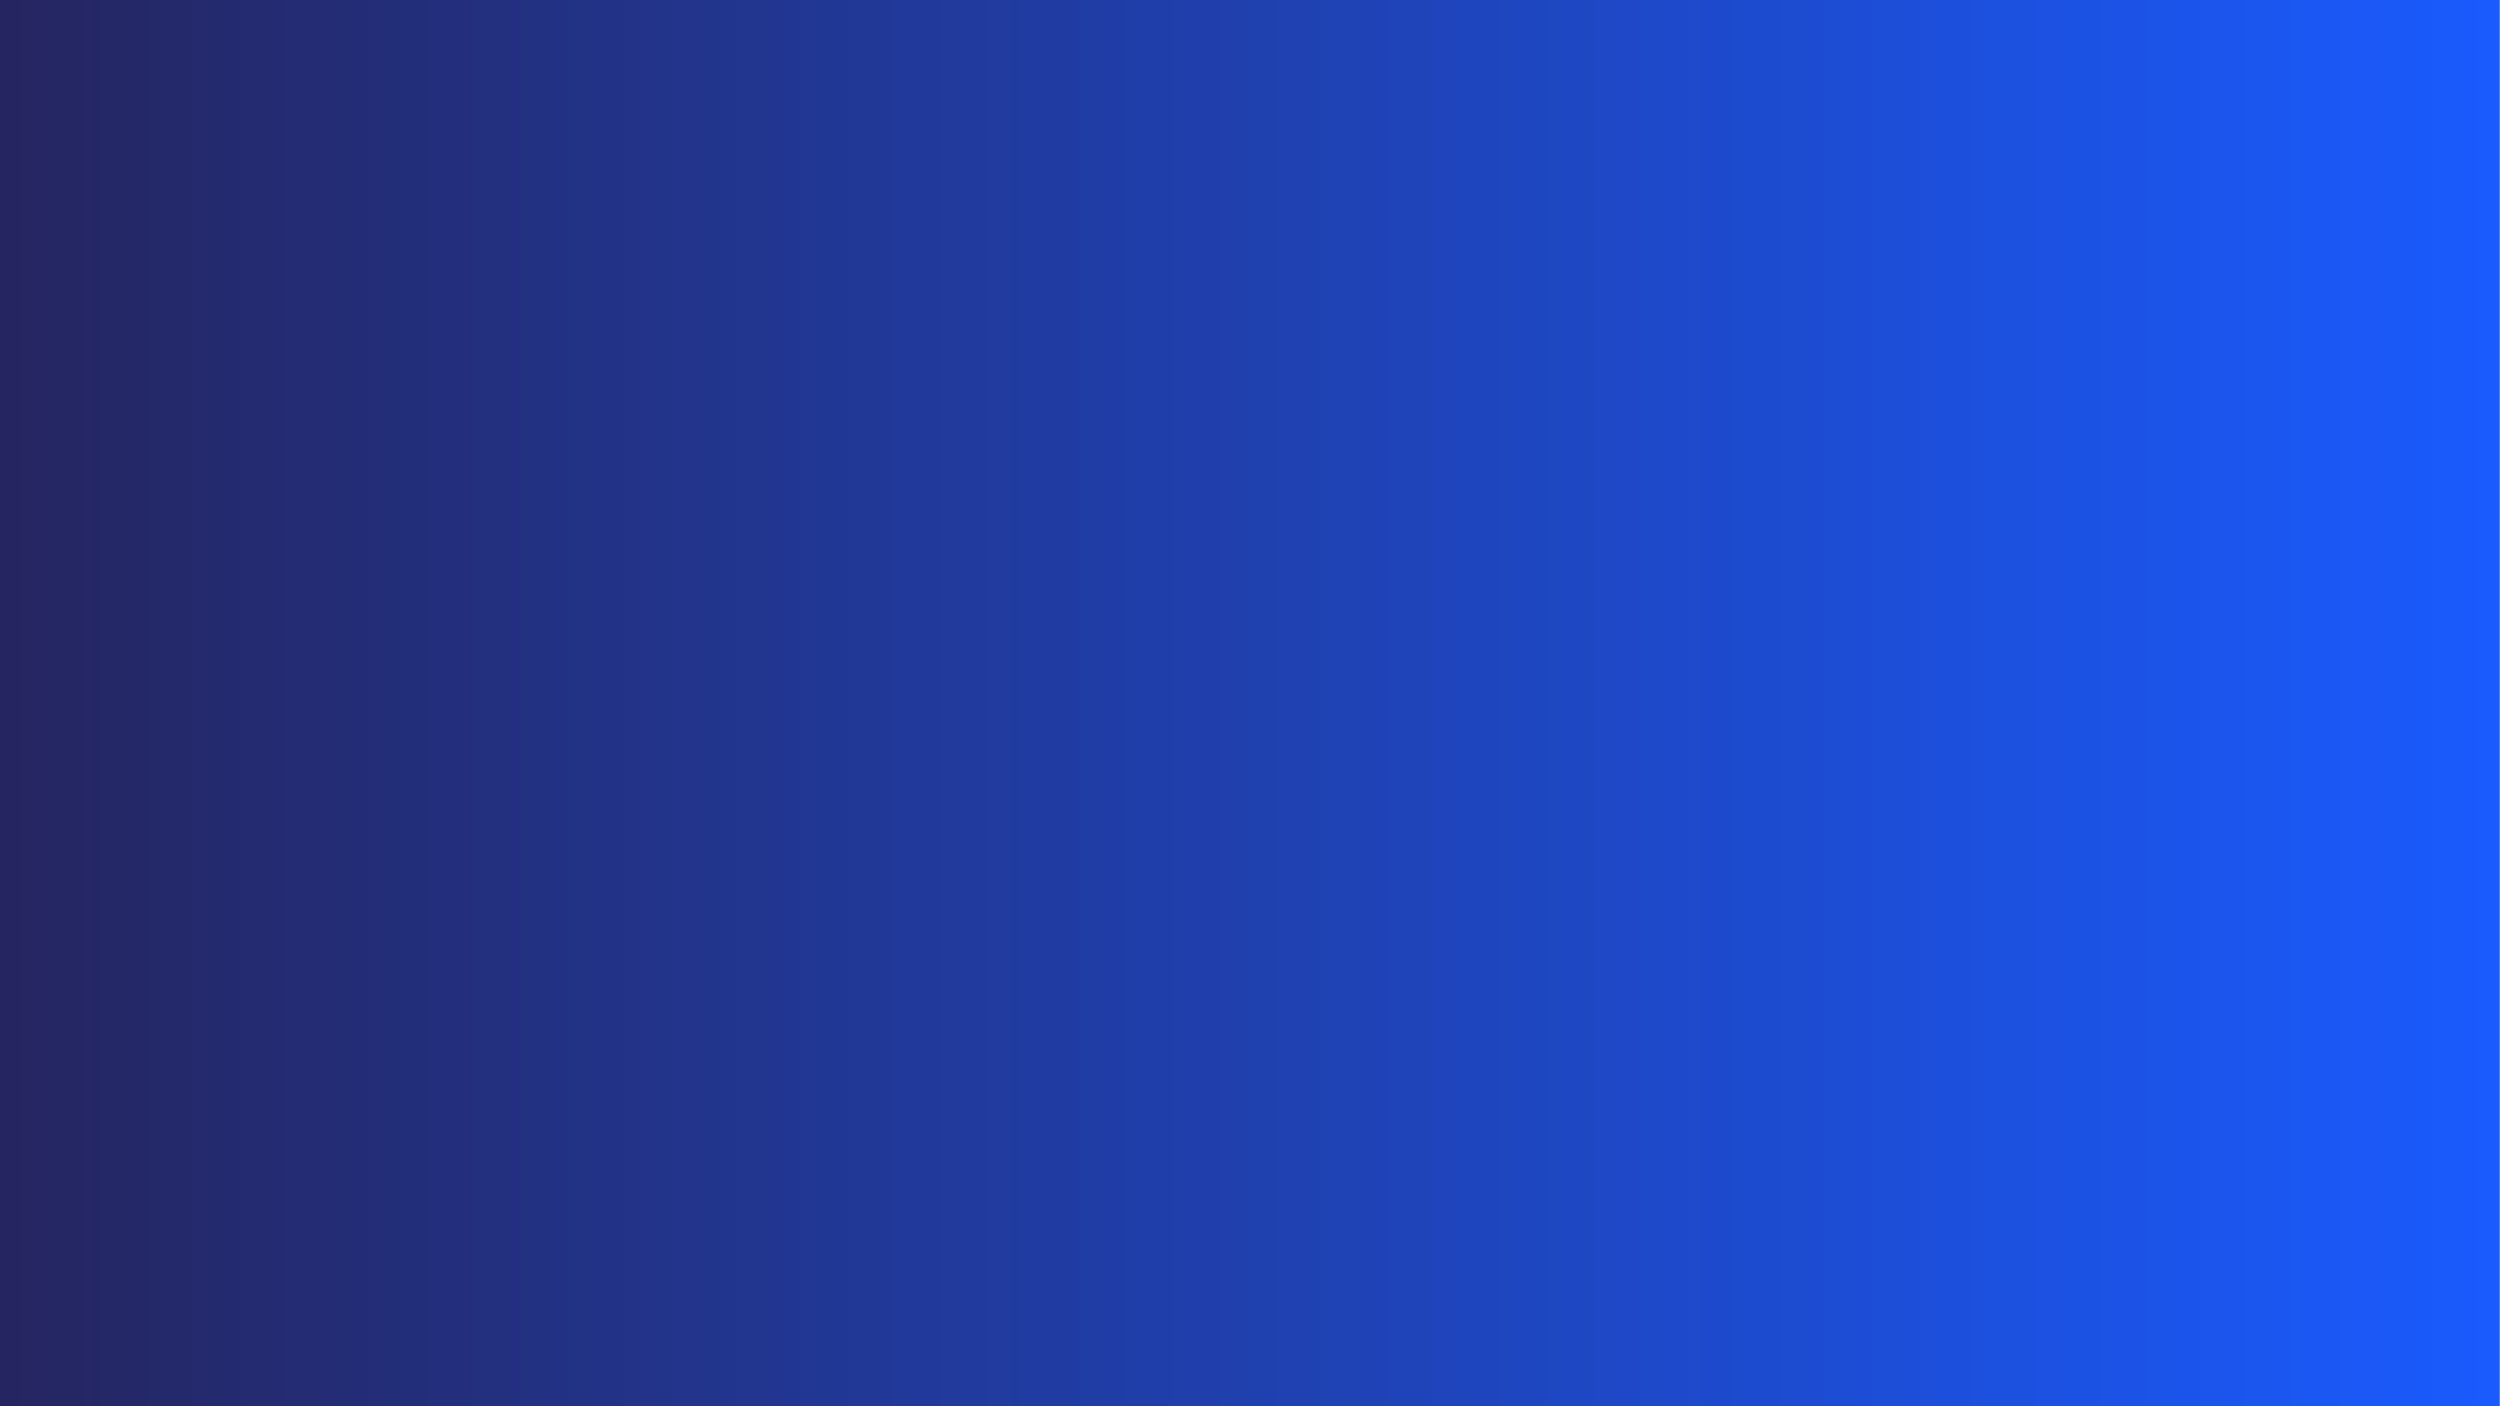 <svg xmlns="http://www.w3.org/2000/svg" xmlns:xlink="http://www.w3.org/1999/xlink" width="1920" zoomAndPan="magnify" viewBox="0 0 1440 810" height="1080" preserveAspectRatio="xMidYMid meet" version="1.0"><defs><clipPath id="99474ca223"><path d="M 0 0 L 1439.871 0 L 1439.871 810 L 0 810 Z M 0 0" clip-rule="nonzero"></path></clipPath><linearGradient x1="1" gradientTransform="matrix(1447.629, 0, 0, 1447.629, -7.629, 0)" y1="0.5" x2="0.005" gradientUnits="userSpaceOnUse" y2="0.5" id="c85a966a38"><stop stop-opacity="1" stop-color="rgb(10.199%, 35.698%, 99.594%)" offset="0"></stop><stop stop-opacity="1" stop-color="rgb(10.216%, 35.616%, 99.352%)" offset="0.004"></stop><stop stop-opacity="1" stop-color="rgb(10.233%, 35.533%, 99.109%)" offset="0.008"></stop><stop stop-opacity="1" stop-color="rgb(10.249%, 35.451%, 98.866%)" offset="0.012"></stop><stop stop-opacity="1" stop-color="rgb(10.266%, 35.368%, 98.625%)" offset="0.016"></stop><stop stop-opacity="1" stop-color="rgb(10.283%, 35.286%, 98.383%)" offset="0.02"></stop><stop stop-opacity="1" stop-color="rgb(10.3%, 35.204%, 98.141%)" offset="0.023"></stop><stop stop-opacity="1" stop-color="rgb(10.316%, 35.121%, 97.899%)" offset="0.027"></stop><stop stop-opacity="1" stop-color="rgb(10.333%, 35.039%, 97.658%)" offset="0.031"></stop><stop stop-opacity="1" stop-color="rgb(10.35%, 34.956%, 97.415%)" offset="0.035"></stop><stop stop-opacity="1" stop-color="rgb(10.367%, 34.874%, 97.173%)" offset="0.039"></stop><stop stop-opacity="1" stop-color="rgb(10.384%, 34.792%, 96.93%)" offset="0.043"></stop><stop stop-opacity="1" stop-color="rgb(10.4%, 34.709%, 96.689%)" offset="0.047"></stop><stop stop-opacity="1" stop-color="rgb(10.417%, 34.627%, 96.446%)" offset="0.051"></stop><stop stop-opacity="1" stop-color="rgb(10.434%, 34.544%, 96.205%)" offset="0.055"></stop><stop stop-opacity="1" stop-color="rgb(10.451%, 34.462%, 95.963%)" offset="0.059"></stop><stop stop-opacity="1" stop-color="rgb(10.468%, 34.38%, 95.721%)" offset="0.062"></stop><stop stop-opacity="1" stop-color="rgb(10.484%, 34.297%, 95.479%)" offset="0.066"></stop><stop stop-opacity="1" stop-color="rgb(10.501%, 34.215%, 95.236%)" offset="0.07"></stop><stop stop-opacity="1" stop-color="rgb(10.516%, 34.132%, 94.994%)" offset="0.074"></stop><stop stop-opacity="1" stop-color="rgb(10.533%, 34.05%, 94.753%)" offset="0.078"></stop><stop stop-opacity="1" stop-color="rgb(10.55%, 33.968%, 94.51%)" offset="0.082"></stop><stop stop-opacity="1" stop-color="rgb(10.567%, 33.885%, 94.269%)" offset="0.086"></stop><stop stop-opacity="1" stop-color="rgb(10.583%, 33.803%, 94.026%)" offset="0.09"></stop><stop stop-opacity="1" stop-color="rgb(10.6%, 33.72%, 93.785%)" offset="0.094"></stop><stop stop-opacity="1" stop-color="rgb(10.617%, 33.638%, 93.542%)" offset="0.098"></stop><stop stop-opacity="1" stop-color="rgb(10.634%, 33.556%, 93.3%)" offset="0.102"></stop><stop stop-opacity="1" stop-color="rgb(10.651%, 33.473%, 93.057%)" offset="0.105"></stop><stop stop-opacity="1" stop-color="rgb(10.667%, 33.391%, 92.816%)" offset="0.109"></stop><stop stop-opacity="1" stop-color="rgb(10.684%, 33.308%, 92.574%)" offset="0.113"></stop><stop stop-opacity="1" stop-color="rgb(10.701%, 33.226%, 92.332%)" offset="0.117"></stop><stop stop-opacity="1" stop-color="rgb(10.718%, 33.144%, 92.09%)" offset="0.121"></stop><stop stop-opacity="1" stop-color="rgb(10.735%, 33.061%, 91.847%)" offset="0.125"></stop><stop stop-opacity="1" stop-color="rgb(10.751%, 32.979%, 91.605%)" offset="0.129"></stop><stop stop-opacity="1" stop-color="rgb(10.768%, 32.896%, 91.364%)" offset="0.133"></stop><stop stop-opacity="1" stop-color="rgb(10.785%, 32.814%, 91.121%)" offset="0.137"></stop><stop stop-opacity="1" stop-color="rgb(10.802%, 32.732%, 90.88%)" offset="0.141"></stop><stop stop-opacity="1" stop-color="rgb(10.817%, 32.649%, 90.637%)" offset="0.145"></stop><stop stop-opacity="1" stop-color="rgb(10.834%, 32.567%, 90.396%)" offset="0.148"></stop><stop stop-opacity="1" stop-color="rgb(10.851%, 32.484%, 90.154%)" offset="0.152"></stop><stop stop-opacity="1" stop-color="rgb(10.867%, 32.402%, 89.911%)" offset="0.156"></stop><stop stop-opacity="1" stop-color="rgb(10.884%, 32.32%, 89.668%)" offset="0.16"></stop><stop stop-opacity="1" stop-color="rgb(10.901%, 32.237%, 89.427%)" offset="0.164"></stop><stop stop-opacity="1" stop-color="rgb(10.918%, 32.155%, 89.185%)" offset="0.168"></stop><stop stop-opacity="1" stop-color="rgb(10.934%, 32.072%, 88.943%)" offset="0.172"></stop><stop stop-opacity="1" stop-color="rgb(10.951%, 31.99%, 88.701%)" offset="0.176"></stop><stop stop-opacity="1" stop-color="rgb(10.968%, 31.908%, 88.46%)" offset="0.18"></stop><stop stop-opacity="1" stop-color="rgb(10.985%, 31.825%, 88.217%)" offset="0.184"></stop><stop stop-opacity="1" stop-color="rgb(11.002%, 31.744%, 87.975%)" offset="0.188"></stop><stop stop-opacity="1" stop-color="rgb(11.018%, 31.662%, 87.732%)" offset="0.191"></stop><stop stop-opacity="1" stop-color="rgb(11.035%, 31.58%, 87.491%)" offset="0.195"></stop><stop stop-opacity="1" stop-color="rgb(11.052%, 31.497%, 87.248%)" offset="0.199"></stop><stop stop-opacity="1" stop-color="rgb(11.069%, 31.415%, 87.007%)" offset="0.203"></stop><stop stop-opacity="1" stop-color="rgb(11.086%, 31.332%, 86.765%)" offset="0.207"></stop><stop stop-opacity="1" stop-color="rgb(11.102%, 31.25%, 86.523%)" offset="0.211"></stop><stop stop-opacity="1" stop-color="rgb(11.119%, 31.168%, 86.281%)" offset="0.215"></stop><stop stop-opacity="1" stop-color="rgb(11.136%, 31.085%, 86.038%)" offset="0.219"></stop><stop stop-opacity="1" stop-color="rgb(11.151%, 31.003%, 85.796%)" offset="0.223"></stop><stop stop-opacity="1" stop-color="rgb(11.168%, 30.92%, 85.555%)" offset="0.227"></stop><stop stop-opacity="1" stop-color="rgb(11.185%, 30.838%, 85.312%)" offset="0.23"></stop><stop stop-opacity="1" stop-color="rgb(11.201%, 30.756%, 85.071%)" offset="0.234"></stop><stop stop-opacity="1" stop-color="rgb(11.218%, 30.673%, 84.828%)" offset="0.238"></stop><stop stop-opacity="1" stop-color="rgb(11.235%, 30.591%, 84.586%)" offset="0.242"></stop><stop stop-opacity="1" stop-color="rgb(11.252%, 30.508%, 84.343%)" offset="0.246"></stop><stop stop-opacity="1" stop-color="rgb(11.269%, 30.426%, 84.102%)" offset="0.25"></stop><stop stop-opacity="1" stop-color="rgb(11.285%, 30.344%, 83.859%)" offset="0.254"></stop><stop stop-opacity="1" stop-color="rgb(11.302%, 30.261%, 83.618%)" offset="0.258"></stop><stop stop-opacity="1" stop-color="rgb(11.319%, 30.179%, 83.376%)" offset="0.262"></stop><stop stop-opacity="1" stop-color="rgb(11.336%, 30.096%, 83.134%)" offset="0.266"></stop><stop stop-opacity="1" stop-color="rgb(11.353%, 30.014%, 82.892%)" offset="0.27"></stop><stop stop-opacity="1" stop-color="rgb(11.369%, 29.932%, 82.649%)" offset="0.273"></stop><stop stop-opacity="1" stop-color="rgb(11.386%, 29.849%, 82.407%)" offset="0.277"></stop><stop stop-opacity="1" stop-color="rgb(11.403%, 29.767%, 82.166%)" offset="0.281"></stop><stop stop-opacity="1" stop-color="rgb(11.42%, 29.684%, 81.923%)" offset="0.285"></stop><stop stop-opacity="1" stop-color="rgb(11.436%, 29.602%, 81.682%)" offset="0.289"></stop><stop stop-opacity="1" stop-color="rgb(11.453%, 29.52%, 81.439%)" offset="0.293"></stop><stop stop-opacity="1" stop-color="rgb(11.47%, 29.437%, 81.198%)" offset="0.297"></stop><stop stop-opacity="1" stop-color="rgb(11.485%, 29.355%, 80.956%)" offset="0.301"></stop><stop stop-opacity="1" stop-color="rgb(11.502%, 29.272%, 80.713%)" offset="0.305"></stop><stop stop-opacity="1" stop-color="rgb(11.519%, 29.19%, 80.47%)" offset="0.309"></stop><stop stop-opacity="1" stop-color="rgb(11.536%, 29.108%, 80.229%)" offset="0.312"></stop><stop stop-opacity="1" stop-color="rgb(11.552%, 29.025%, 79.987%)" offset="0.316"></stop><stop stop-opacity="1" stop-color="rgb(11.569%, 28.943%, 79.745%)" offset="0.32"></stop><stop stop-opacity="1" stop-color="rgb(11.586%, 28.86%, 79.503%)" offset="0.324"></stop><stop stop-opacity="1" stop-color="rgb(11.603%, 28.778%, 79.262%)" offset="0.328"></stop><stop stop-opacity="1" stop-color="rgb(11.62%, 28.696%, 79.019%)" offset="0.332"></stop><stop stop-opacity="1" stop-color="rgb(11.636%, 28.613%, 78.777%)" offset="0.336"></stop><stop stop-opacity="1" stop-color="rgb(11.653%, 28.531%, 78.534%)" offset="0.34"></stop><stop stop-opacity="1" stop-color="rgb(11.67%, 28.448%, 78.293%)" offset="0.344"></stop><stop stop-opacity="1" stop-color="rgb(11.687%, 28.366%, 78.05%)" offset="0.348"></stop><stop stop-opacity="1" stop-color="rgb(11.703%, 28.284%, 77.809%)" offset="0.352"></stop><stop stop-opacity="1" stop-color="rgb(11.72%, 28.201%, 77.567%)" offset="0.355"></stop><stop stop-opacity="1" stop-color="rgb(11.737%, 28.119%, 77.324%)" offset="0.359"></stop><stop stop-opacity="1" stop-color="rgb(11.754%, 28.036%, 77.081%)" offset="0.363"></stop><stop stop-opacity="1" stop-color="rgb(11.771%, 27.954%, 76.84%)" offset="0.367"></stop><stop stop-opacity="1" stop-color="rgb(11.787%, 27.872%, 76.598%)" offset="0.371"></stop><stop stop-opacity="1" stop-color="rgb(11.804%, 27.789%, 76.357%)" offset="0.375"></stop><stop stop-opacity="1" stop-color="rgb(11.819%, 27.707%, 76.114%)" offset="0.379"></stop><stop stop-opacity="1" stop-color="rgb(11.836%, 27.625%, 75.873%)" offset="0.383"></stop><stop stop-opacity="1" stop-color="rgb(11.853%, 27.542%, 75.63%)" offset="0.387"></stop><stop stop-opacity="1" stop-color="rgb(11.87%, 27.461%, 75.388%)" offset="0.391"></stop><stop stop-opacity="1" stop-color="rgb(11.887%, 27.379%, 75.145%)" offset="0.395"></stop><stop stop-opacity="1" stop-color="rgb(11.903%, 27.296%, 74.904%)" offset="0.398"></stop><stop stop-opacity="1" stop-color="rgb(11.92%, 27.214%, 74.661%)" offset="0.402"></stop><stop stop-opacity="1" stop-color="rgb(11.937%, 27.132%, 74.42%)" offset="0.406"></stop><stop stop-opacity="1" stop-color="rgb(11.954%, 27.049%, 74.178%)" offset="0.41"></stop><stop stop-opacity="1" stop-color="rgb(11.971%, 26.967%, 73.936%)" offset="0.414"></stop><stop stop-opacity="1" stop-color="rgb(11.987%, 26.884%, 73.694%)" offset="0.418"></stop><stop stop-opacity="1" stop-color="rgb(12.004%, 26.802%, 73.451%)" offset="0.422"></stop><stop stop-opacity="1" stop-color="rgb(12.021%, 26.72%, 73.209%)" offset="0.426"></stop><stop stop-opacity="1" stop-color="rgb(12.038%, 26.637%, 72.968%)" offset="0.43"></stop><stop stop-opacity="1" stop-color="rgb(12.054%, 26.555%, 72.725%)" offset="0.434"></stop><stop stop-opacity="1" stop-color="rgb(12.071%, 26.472%, 72.484%)" offset="0.438"></stop><stop stop-opacity="1" stop-color="rgb(12.088%, 26.39%, 72.241%)" offset="0.441"></stop><stop stop-opacity="1" stop-color="rgb(12.105%, 26.308%, 72%)" offset="0.445"></stop><stop stop-opacity="1" stop-color="rgb(12.122%, 26.225%, 71.758%)" offset="0.449"></stop><stop stop-opacity="1" stop-color="rgb(12.138%, 26.143%, 71.515%)" offset="0.453"></stop><stop stop-opacity="1" stop-color="rgb(12.154%, 26.06%, 71.272%)" offset="0.457"></stop><stop stop-opacity="1" stop-color="rgb(12.17%, 25.978%, 71.031%)" offset="0.461"></stop><stop stop-opacity="1" stop-color="rgb(12.187%, 25.896%, 70.789%)" offset="0.465"></stop><stop stop-opacity="1" stop-color="rgb(12.204%, 25.813%, 70.547%)" offset="0.469"></stop><stop stop-opacity="1" stop-color="rgb(12.221%, 25.731%, 70.305%)" offset="0.473"></stop><stop stop-opacity="1" stop-color="rgb(12.238%, 25.648%, 70.062%)" offset="0.477"></stop><stop stop-opacity="1" stop-color="rgb(12.254%, 25.566%, 69.82%)" offset="0.48"></stop><stop stop-opacity="1" stop-color="rgb(12.271%, 25.484%, 69.579%)" offset="0.484"></stop><stop stop-opacity="1" stop-color="rgb(12.288%, 25.401%, 69.336%)" offset="0.488"></stop><stop stop-opacity="1" stop-color="rgb(12.305%, 25.319%, 69.095%)" offset="0.492"></stop><stop stop-opacity="1" stop-color="rgb(12.321%, 25.237%, 68.852%)" offset="0.496"></stop><stop stop-opacity="1" stop-color="rgb(12.338%, 25.154%, 68.611%)" offset="0.5"></stop><stop stop-opacity="1" stop-color="rgb(12.355%, 25.072%, 68.369%)" offset="0.504"></stop><stop stop-opacity="1" stop-color="rgb(12.372%, 24.989%, 68.126%)" offset="0.508"></stop><stop stop-opacity="1" stop-color="rgb(12.389%, 24.907%, 67.883%)" offset="0.512"></stop><stop stop-opacity="1" stop-color="rgb(12.405%, 24.825%, 67.642%)" offset="0.516"></stop><stop stop-opacity="1" stop-color="rgb(12.422%, 24.742%, 67.4%)" offset="0.52"></stop><stop stop-opacity="1" stop-color="rgb(12.439%, 24.66%, 67.159%)" offset="0.523"></stop><stop stop-opacity="1" stop-color="rgb(12.454%, 24.577%, 66.916%)" offset="0.527"></stop><stop stop-opacity="1" stop-color="rgb(12.471%, 24.495%, 66.675%)" offset="0.531"></stop><stop stop-opacity="1" stop-color="rgb(12.488%, 24.413%, 66.432%)" offset="0.535"></stop><stop stop-opacity="1" stop-color="rgb(12.505%, 24.33%, 66.19%)" offset="0.539"></stop><stop stop-opacity="1" stop-color="rgb(12.521%, 24.248%, 65.947%)" offset="0.543"></stop><stop stop-opacity="1" stop-color="rgb(12.538%, 24.165%, 65.706%)" offset="0.547"></stop><stop stop-opacity="1" stop-color="rgb(12.555%, 24.083%, 65.463%)" offset="0.551"></stop><stop stop-opacity="1" stop-color="rgb(12.572%, 24.001%, 65.222%)" offset="0.555"></stop><stop stop-opacity="1" stop-color="rgb(12.589%, 23.918%, 64.98%)" offset="0.559"></stop><stop stop-opacity="1" stop-color="rgb(12.605%, 23.836%, 64.738%)" offset="0.562"></stop><stop stop-opacity="1" stop-color="rgb(12.622%, 23.753%, 64.496%)" offset="0.566"></stop><stop stop-opacity="1" stop-color="rgb(12.639%, 23.671%, 64.253%)" offset="0.57"></stop><stop stop-opacity="1" stop-color="rgb(12.656%, 23.589%, 64.011%)" offset="0.574"></stop><stop stop-opacity="1" stop-color="rgb(12.672%, 23.506%, 63.77%)" offset="0.578"></stop><stop stop-opacity="1" stop-color="rgb(12.689%, 23.424%, 63.527%)" offset="0.582"></stop><stop stop-opacity="1" stop-color="rgb(12.706%, 23.341%, 63.286%)" offset="0.586"></stop><stop stop-opacity="1" stop-color="rgb(12.723%, 23.259%, 63.043%)" offset="0.59"></stop><stop stop-opacity="1" stop-color="rgb(12.74%, 23.177%, 62.801%)" offset="0.594"></stop><stop stop-opacity="1" stop-color="rgb(12.756%, 23.094%, 62.558%)" offset="0.598"></stop><stop stop-opacity="1" stop-color="rgb(12.773%, 23.013%, 62.317%)" offset="0.602"></stop><stop stop-opacity="1" stop-color="rgb(12.788%, 22.931%, 62.074%)" offset="0.605"></stop><stop stop-opacity="1" stop-color="rgb(12.805%, 22.849%, 61.833%)" offset="0.609"></stop><stop stop-opacity="1" stop-color="rgb(12.822%, 22.766%, 61.591%)" offset="0.613"></stop><stop stop-opacity="1" stop-color="rgb(12.839%, 22.684%, 61.349%)" offset="0.617"></stop><stop stop-opacity="1" stop-color="rgb(12.856%, 22.601%, 61.107%)" offset="0.621"></stop><stop stop-opacity="1" stop-color="rgb(12.872%, 22.519%, 60.864%)" offset="0.625"></stop><stop stop-opacity="1" stop-color="rgb(12.889%, 22.437%, 60.622%)" offset="0.629"></stop><stop stop-opacity="1" stop-color="rgb(12.906%, 22.354%, 60.381%)" offset="0.633"></stop><stop stop-opacity="1" stop-color="rgb(12.923%, 22.272%, 60.138%)" offset="0.637"></stop><stop stop-opacity="1" stop-color="rgb(12.939%, 22.189%, 59.897%)" offset="0.641"></stop><stop stop-opacity="1" stop-color="rgb(12.956%, 22.107%, 59.654%)" offset="0.645"></stop><stop stop-opacity="1" stop-color="rgb(12.973%, 22.025%, 59.413%)" offset="0.648"></stop><stop stop-opacity="1" stop-color="rgb(12.99%, 21.942%, 59.171%)" offset="0.652"></stop><stop stop-opacity="1" stop-color="rgb(13.007%, 21.86%, 58.928%)" offset="0.656"></stop><stop stop-opacity="1" stop-color="rgb(13.023%, 21.777%, 58.685%)" offset="0.66"></stop><stop stop-opacity="1" stop-color="rgb(13.04%, 21.695%, 58.444%)" offset="0.664"></stop><stop stop-opacity="1" stop-color="rgb(13.057%, 21.613%, 58.202%)" offset="0.668"></stop><stop stop-opacity="1" stop-color="rgb(13.074%, 21.53%, 57.961%)" offset="0.672"></stop><stop stop-opacity="1" stop-color="rgb(13.091%, 21.448%, 57.718%)" offset="0.676"></stop><stop stop-opacity="1" stop-color="rgb(13.107%, 21.365%, 57.477%)" offset="0.68"></stop><stop stop-opacity="1" stop-color="rgb(13.123%, 21.283%, 57.234%)" offset="0.684"></stop><stop stop-opacity="1" stop-color="rgb(13.139%, 21.201%, 56.992%)" offset="0.688"></stop><stop stop-opacity="1" stop-color="rgb(13.156%, 21.118%, 56.749%)" offset="0.691"></stop><stop stop-opacity="1" stop-color="rgb(13.173%, 21.036%, 56.508%)" offset="0.695"></stop><stop stop-opacity="1" stop-color="rgb(13.19%, 20.953%, 56.265%)" offset="0.699"></stop><stop stop-opacity="1" stop-color="rgb(13.206%, 20.871%, 56.024%)" offset="0.703"></stop><stop stop-opacity="1" stop-color="rgb(13.223%, 20.789%, 55.782%)" offset="0.707"></stop><stop stop-opacity="1" stop-color="rgb(13.24%, 20.706%, 55.539%)" offset="0.711"></stop><stop stop-opacity="1" stop-color="rgb(13.257%, 20.624%, 55.296%)" offset="0.715"></stop><stop stop-opacity="1" stop-color="rgb(13.274%, 20.541%, 55.055%)" offset="0.719"></stop><stop stop-opacity="1" stop-color="rgb(13.29%, 20.459%, 54.813%)" offset="0.723"></stop><stop stop-opacity="1" stop-color="rgb(13.307%, 20.377%, 54.572%)" offset="0.727"></stop><stop stop-opacity="1" stop-color="rgb(13.324%, 20.294%, 54.329%)" offset="0.73"></stop><stop stop-opacity="1" stop-color="rgb(13.341%, 20.212%, 54.088%)" offset="0.734"></stop><stop stop-opacity="1" stop-color="rgb(13.358%, 20.129%, 53.845%)" offset="0.738"></stop><stop stop-opacity="1" stop-color="rgb(13.374%, 20.047%, 53.603%)" offset="0.742"></stop><stop stop-opacity="1" stop-color="rgb(13.391%, 19.965%, 53.36%)" offset="0.746"></stop><stop stop-opacity="1" stop-color="rgb(13.408%, 19.882%, 53.119%)" offset="0.75"></stop><stop stop-opacity="1" stop-color="rgb(13.425%, 19.8%, 52.876%)" offset="0.754"></stop><stop stop-opacity="1" stop-color="rgb(13.441%, 19.717%, 52.635%)" offset="0.758"></stop><stop stop-opacity="1" stop-color="rgb(13.457%, 19.635%, 52.393%)" offset="0.762"></stop><stop stop-opacity="1" stop-color="rgb(13.474%, 19.553%, 52.151%)" offset="0.766"></stop><stop stop-opacity="1" stop-color="rgb(13.49%, 19.47%, 51.909%)" offset="0.77"></stop><stop stop-opacity="1" stop-color="rgb(13.507%, 19.388%, 51.666%)" offset="0.773"></stop><stop stop-opacity="1" stop-color="rgb(13.524%, 19.305%, 51.424%)" offset="0.777"></stop><stop stop-opacity="1" stop-color="rgb(13.541%, 19.223%, 51.183%)" offset="0.781"></stop><stop stop-opacity="1" stop-color="rgb(13.557%, 19.141%, 50.94%)" offset="0.785"></stop><stop stop-opacity="1" stop-color="rgb(13.574%, 19.058%, 50.699%)" offset="0.789"></stop><stop stop-opacity="1" stop-color="rgb(13.591%, 18.976%, 50.456%)" offset="0.793"></stop><stop stop-opacity="1" stop-color="rgb(13.608%, 18.893%, 50.215%)" offset="0.797"></stop><stop stop-opacity="1" stop-color="rgb(13.625%, 18.811%, 49.973%)" offset="0.801"></stop><stop stop-opacity="1" stop-color="rgb(13.641%, 18.729%, 49.73%)" offset="0.805"></stop><stop stop-opacity="1" stop-color="rgb(13.658%, 18.646%, 49.487%)" offset="0.809"></stop><stop stop-opacity="1" stop-color="rgb(13.675%, 18.565%, 49.246%)" offset="0.812"></stop><stop stop-opacity="1" stop-color="rgb(13.692%, 18.483%, 49.004%)" offset="0.816"></stop><stop stop-opacity="1" stop-color="rgb(13.708%, 18.401%, 48.763%)" offset="0.82"></stop><stop stop-opacity="1" stop-color="rgb(13.725%, 18.318%, 48.52%)" offset="0.824"></stop><stop stop-opacity="1" stop-color="rgb(13.742%, 18.236%, 48.277%)" offset="0.828"></stop><stop stop-opacity="1" stop-color="rgb(13.759%, 18.153%, 48.035%)" offset="0.832"></stop><stop stop-opacity="1" stop-color="rgb(13.776%, 18.071%, 47.794%)" offset="0.836"></stop><stop stop-opacity="1" stop-color="rgb(13.791%, 17.989%, 47.551%)" offset="0.84"></stop><stop stop-opacity="1" stop-color="rgb(13.808%, 17.906%, 47.31%)" offset="0.844"></stop><stop stop-opacity="1" stop-color="rgb(13.824%, 17.824%, 47.067%)" offset="0.848"></stop><stop stop-opacity="1" stop-color="rgb(13.841%, 17.741%, 46.826%)" offset="0.852"></stop><stop stop-opacity="1" stop-color="rgb(13.858%, 17.659%, 46.584%)" offset="0.855"></stop><stop stop-opacity="1" stop-color="rgb(13.875%, 17.577%, 46.341%)" offset="0.859"></stop><stop stop-opacity="1" stop-color="rgb(13.892%, 17.494%, 46.098%)" offset="0.863"></stop><stop stop-opacity="1" stop-color="rgb(13.908%, 17.412%, 45.857%)" offset="0.867"></stop><stop stop-opacity="1" stop-color="rgb(13.925%, 17.329%, 45.615%)" offset="0.871"></stop><stop stop-opacity="1" stop-color="rgb(13.942%, 17.247%, 45.374%)" offset="0.875"></stop><stop stop-opacity="1" stop-color="rgb(13.959%, 17.165%, 45.131%)" offset="0.879"></stop><stop stop-opacity="1" stop-color="rgb(13.976%, 17.082%, 44.89%)" offset="0.883"></stop><stop stop-opacity="1" stop-color="rgb(13.992%, 17%, 44.647%)" offset="0.887"></stop><stop stop-opacity="1" stop-color="rgb(14.009%, 16.917%, 44.405%)" offset="0.891"></stop><stop stop-opacity="1" stop-color="rgb(14.026%, 16.835%, 44.162%)" offset="0.895"></stop><stop stop-opacity="1" stop-color="rgb(14.043%, 16.753%, 43.921%)" offset="0.898"></stop><stop stop-opacity="1" stop-color="rgb(14.059%, 16.67%, 43.678%)" offset="0.902"></stop><stop stop-opacity="1" stop-color="rgb(14.076%, 16.588%, 43.437%)" offset="0.906"></stop><stop stop-opacity="1" stop-color="rgb(14.091%, 16.505%, 43.195%)" offset="0.91"></stop><stop stop-opacity="1" stop-color="rgb(14.108%, 16.423%, 42.953%)" offset="0.914"></stop><stop stop-opacity="1" stop-color="rgb(14.125%, 16.341%, 42.711%)" offset="0.918"></stop><stop stop-opacity="1" stop-color="rgb(14.142%, 16.258%, 42.468%)" offset="0.922"></stop><stop stop-opacity="1" stop-color="rgb(14.159%, 16.176%, 42.226%)" offset="0.926"></stop><stop stop-opacity="1" stop-color="rgb(14.175%, 16.093%, 41.985%)" offset="0.93"></stop><stop stop-opacity="1" stop-color="rgb(14.192%, 16.011%, 41.742%)" offset="0.934"></stop><stop stop-opacity="1" stop-color="rgb(14.209%, 15.929%, 41.501%)" offset="0.938"></stop><stop stop-opacity="1" stop-color="rgb(14.226%, 15.846%, 41.258%)" offset="0.941"></stop><stop stop-opacity="1" stop-color="rgb(14.243%, 15.764%, 41.016%)" offset="0.945"></stop><stop stop-opacity="1" stop-color="rgb(14.259%, 15.681%, 40.773%)" offset="0.949"></stop><stop stop-opacity="1" stop-color="rgb(14.276%, 15.599%, 40.532%)" offset="0.953"></stop><stop stop-opacity="1" stop-color="rgb(14.293%, 15.517%, 40.289%)" offset="0.957"></stop><stop stop-opacity="1" stop-color="rgb(14.31%, 15.434%, 40.048%)" offset="0.961"></stop><stop stop-opacity="1" stop-color="rgb(14.326%, 15.352%, 39.806%)" offset="0.965"></stop><stop stop-opacity="1" stop-color="rgb(14.343%, 15.269%, 39.565%)" offset="0.969"></stop><stop stop-opacity="1" stop-color="rgb(14.36%, 15.187%, 39.322%)" offset="0.973"></stop><stop stop-opacity="1" stop-color="rgb(14.377%, 15.105%, 39.079%)" offset="0.977"></stop><stop stop-opacity="1" stop-color="rgb(14.394%, 15.022%, 38.837%)" offset="0.98"></stop><stop stop-opacity="1" stop-color="rgb(14.41%, 14.94%, 38.596%)" offset="0.984"></stop><stop stop-opacity="1" stop-color="rgb(14.426%, 14.857%, 38.353%)" offset="0.988"></stop><stop stop-opacity="1" stop-color="rgb(14.442%, 14.775%, 38.112%)" offset="0.992"></stop><stop stop-opacity="1" stop-color="rgb(14.459%, 14.693%, 37.869%)" offset="0.996"></stop><stop stop-opacity="1" stop-color="rgb(14.476%, 14.61%, 37.628%)" offset="1"></stop></linearGradient></defs><rect x="-144" width="1728" fill="#ffffff" y="-81" height="972" fill-opacity="1"></rect><rect x="-144" width="1728" fill="#ffffff" y="-81" height="972" fill-opacity="1"></rect><g clip-path="url(#99474ca223)"><path fill="url(#c85a966a38)" d="M 0 0 L 0 810 L 1439.871 810 L 1439.871 0 Z M 0 0" fill-rule="nonzero"></path></g></svg>